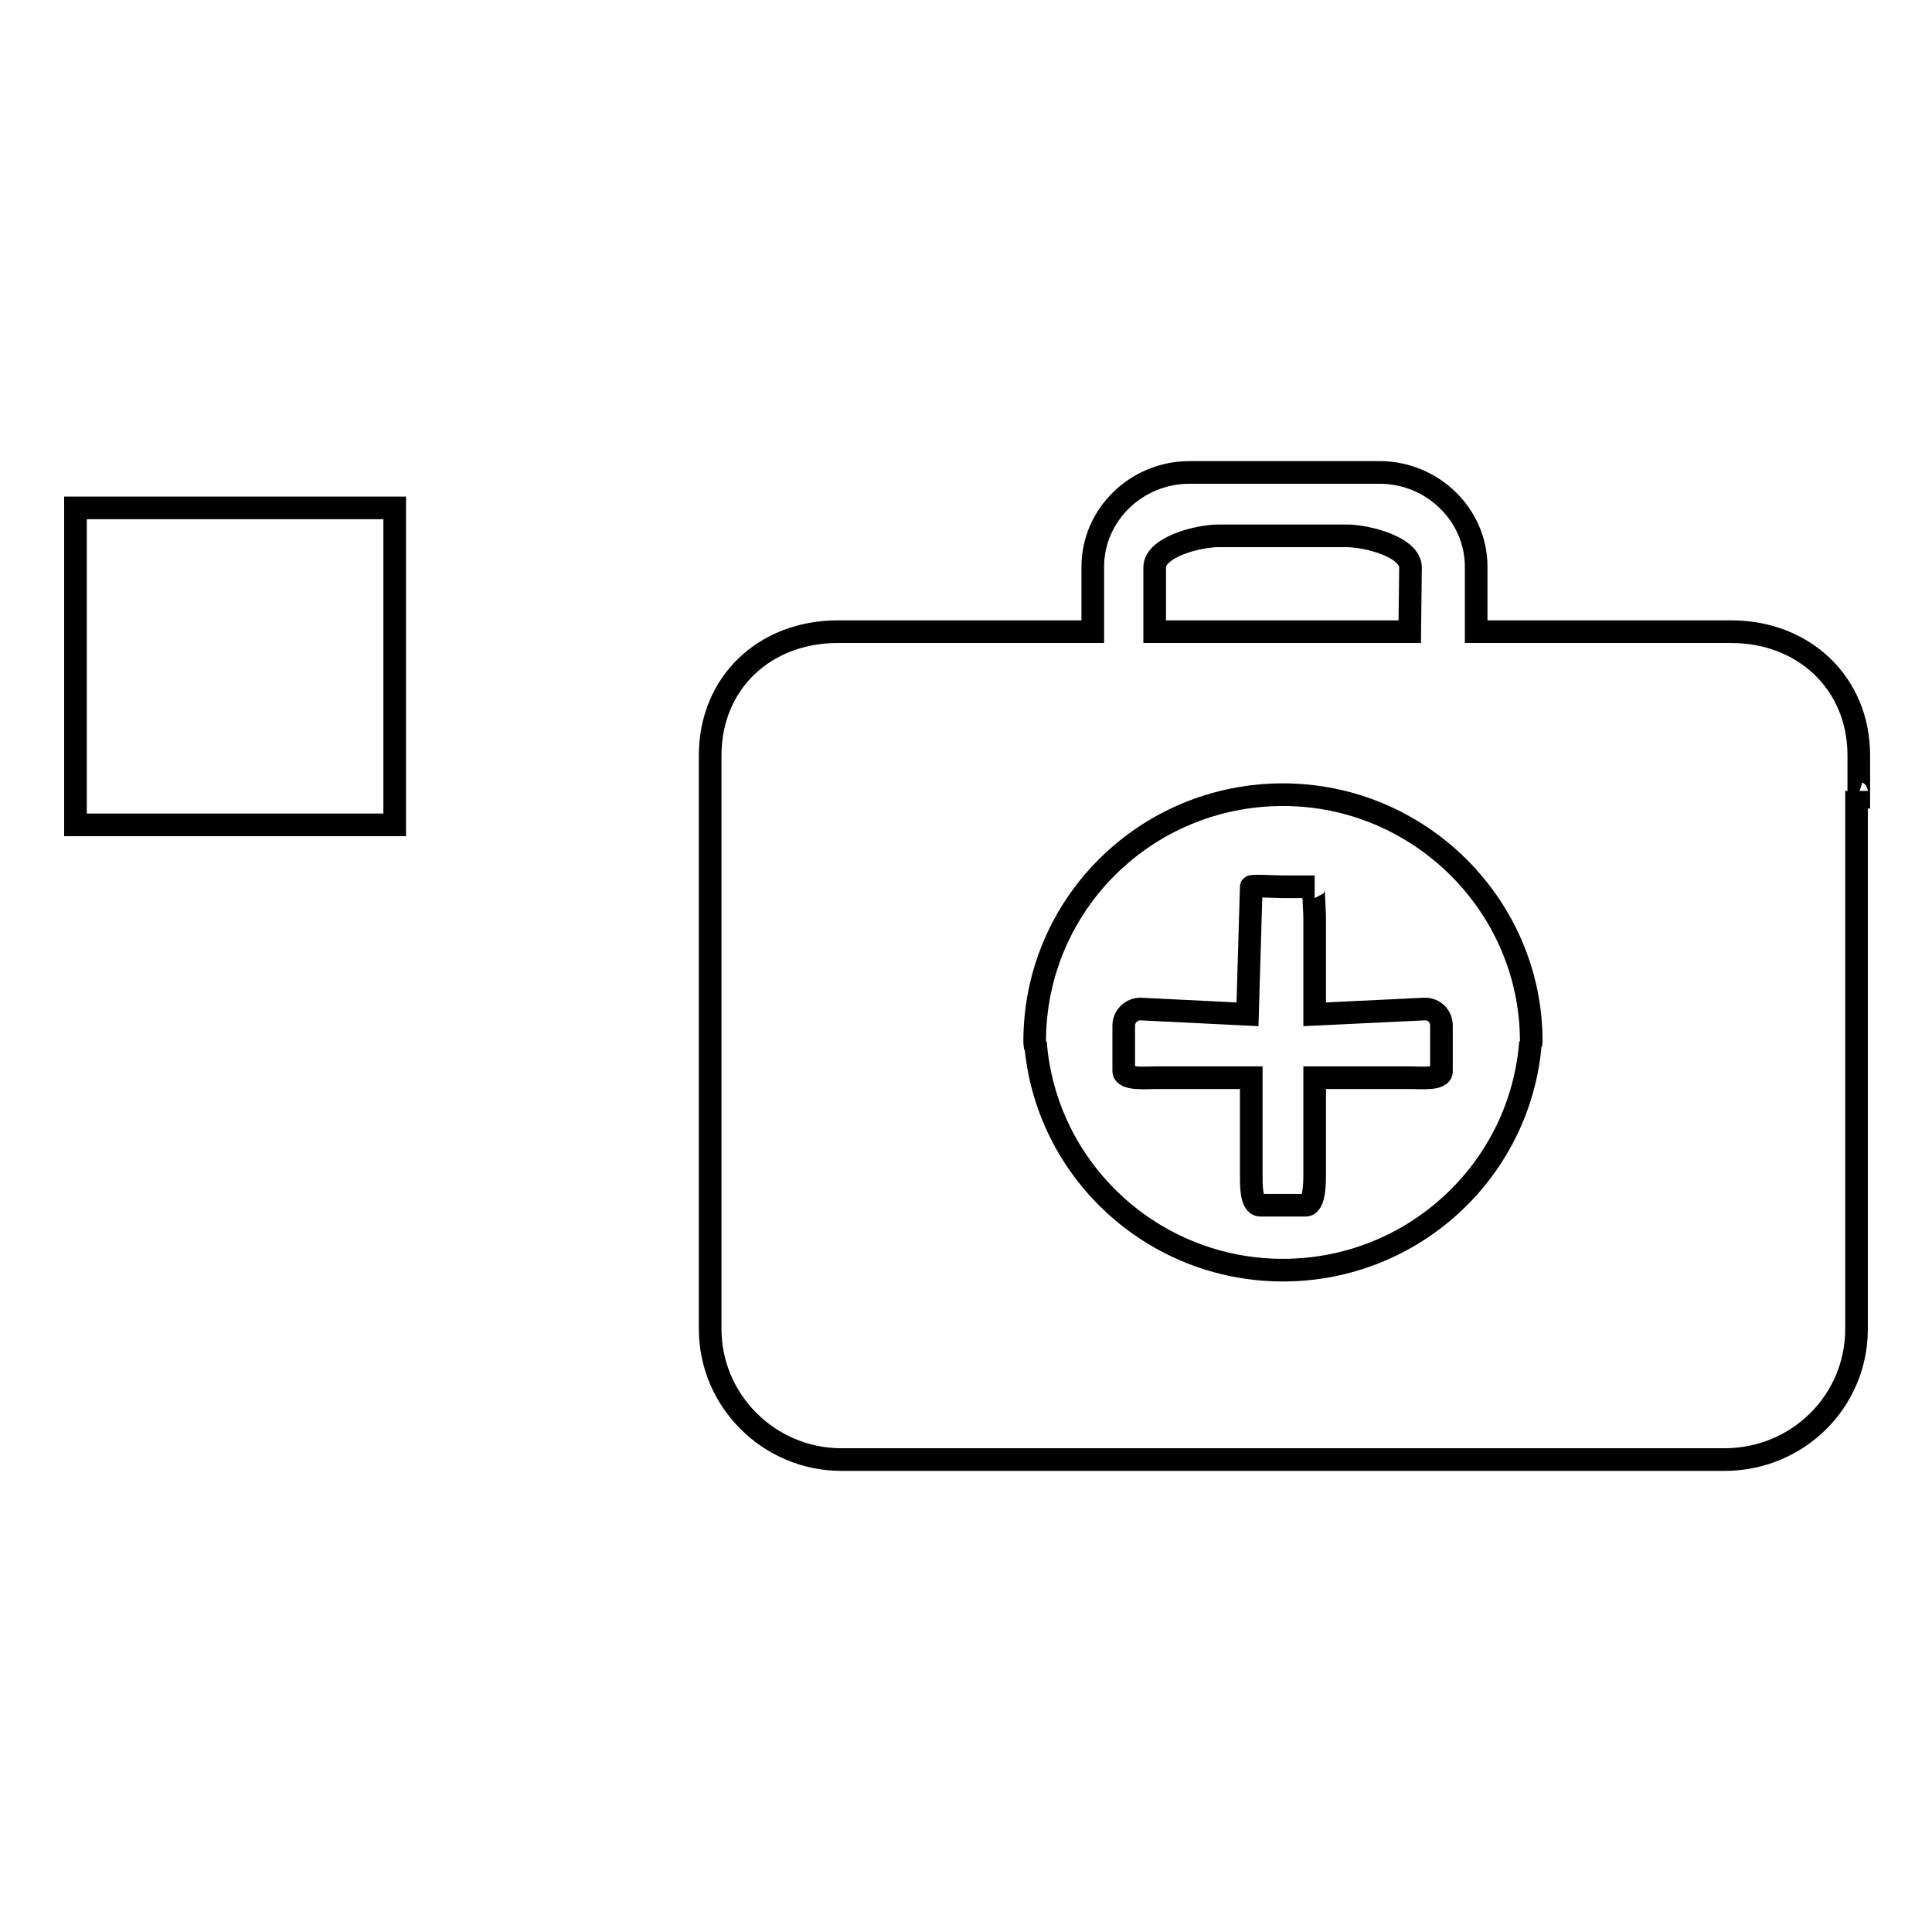 <?xml version="1.0" encoding="utf-8"?>
<!-- Svg Vector Icons : http://www.onlinewebfonts.com/icon -->
<!DOCTYPE svg PUBLIC "-//W3C//DTD SVG 1.1//EN" "http://www.w3.org/Graphics/SVG/1.1/DTD/svg11.dtd">
<svg version="1.1" xmlns="http://www.w3.org/2000/svg" xmlns:xlink="http://www.w3.org/1999/xlink" x="0px" y="0px" viewBox="0 0 256 256" enable-background="new 0 0 256 256" xml:space="preserve">
<g><g><path stroke-width="3" fill-opacity="0" stroke="#000000"  d="M10,67.3h42.3v42H10V67.3z"/><path stroke-width="3" fill-opacity="0" stroke="#000000"  d="M246,104.8v71.3c0,9.6-7.8,17.3-17.5,17.3h-117c-9.6,0-17.4-7.8-17.4-17.3v-76c0-9.6,7.2-16.4,16.9-16.4h33.8l0-8.6c0-6.9,5.8-12.5,12.8-12.5h25.2c7,0,12.8,5.6,12.8,12.5l0,8.6h33.8l0,0l0,0c9.6,0,16.9,6.8,16.9,16.4v5C246,105,246,104.9,246,104.8z M186.9,75.2c0-2.7-5.7-4.2-8.5-4.2h-16.9c-2.8,0-8.5,1.5-8.5,4.2v8.5h33.8L186.9,75.2L186.9,75.2z M170,105.3c-18.2,0-32.9,14.6-32.9,32.7c0,0.4,0.1,0.7,0.1,1.1c0-0.3,0-0.7,0-1c1.3,16.9,15.5,30.2,32.8,30.2c17.3,0,31.5-13.3,32.8-30.2c0,0.2,0,0.4,0,0.6c0-0.2,0.1-0.5,0.1-0.7C202.9,120,188.1,105.3,170,105.3z M186.9,142.8h-12.7v12.7c0,1.2,0,4.2-1.2,4.2h-6c-1.3,0-1.2-3-1.2-4.2v-12.7h-12.7c-1.2,0-4.2,0.3-4.2-0.9v-6c0-1.2,1-2.2,2.2-2.2l14.2,0.7l0.5-16.9c0-0.2,3,0,4.2,0h4.2c-0.3,0,0,2.9,0,4.2v12.7l14.6-0.7c1.3,0,2.2,1,2.2,2.2v6C191.1,143.1,188.2,142.8,186.9,142.8z"/></g></g>
</svg>
